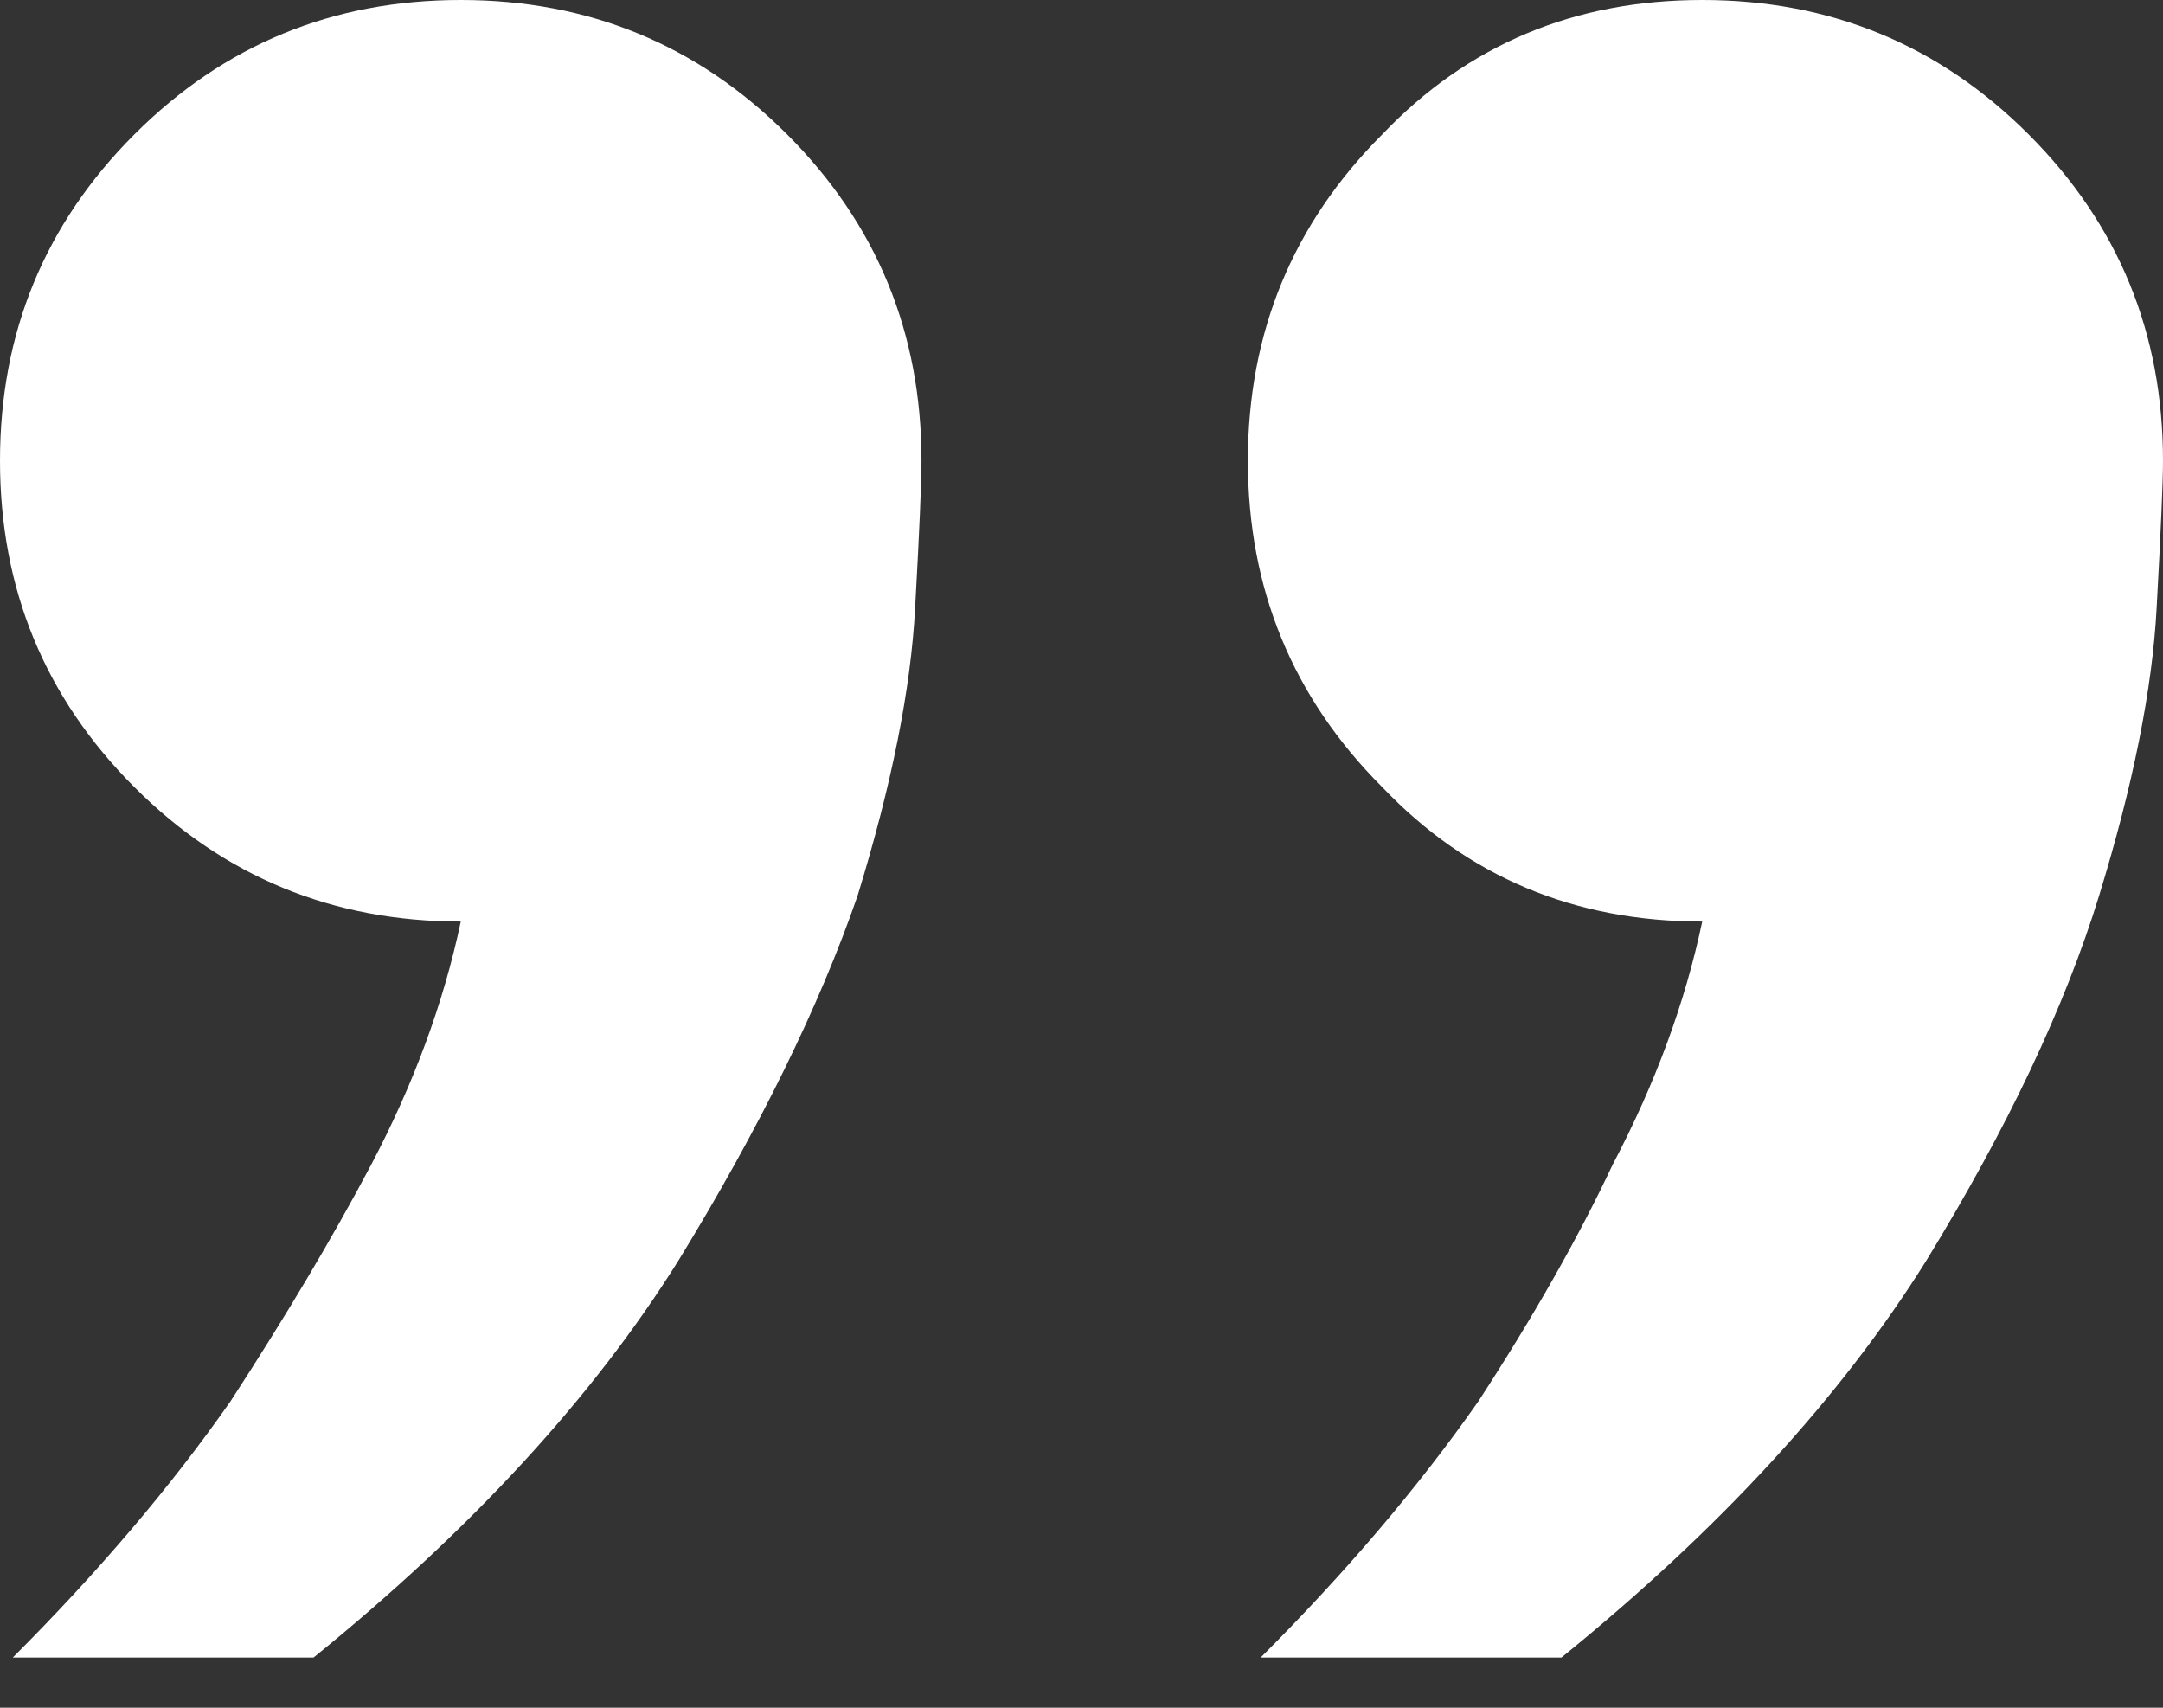 <svg width="38" height="30" viewBox="0 0 38 30" fill="none" xmlns="http://www.w3.org/2000/svg">
<rect x="0" y="0" width="38" height="30" fill="#333333" stroke="none"/>
<path d="M8.095 -0C10.343 -0 12.254 0.787 13.828 2.361C15.402 3.935 16.189 5.846 16.189 8.094C16.189 8.469 16.152 9.331 16.077 10.68C16.002 12.104 15.665 13.791 15.065 15.739C14.39 17.688 13.341 19.824 11.917 22.148C10.418 24.546 8.282 26.87 5.509 29.118L0.225 29.118C1.724 27.619 2.998 26.12 4.047 24.621C5.022 23.122 5.846 21.735 6.521 20.461C7.27 19.037 7.795 17.613 8.095 16.189C5.846 16.189 3.935 15.402 2.361 13.828C0.787 12.254 1.64138e-06 10.343 1.83795e-06 8.094C2.03452e-06 5.846 0.787 3.935 2.361 2.361C3.935 0.787 5.846 -0 8.095 -0ZM29.905 -0C32.154 -0 34.065 0.787 35.639 2.361C37.213 3.935 38 5.846 38 8.094C38 8.469 37.962 9.331 37.888 10.68C37.813 12.104 37.475 13.791 36.876 15.739C36.276 17.688 35.264 19.824 33.84 22.148C32.341 24.546 30.205 26.87 27.432 29.118L22.148 29.118C23.647 27.619 24.921 26.12 25.97 24.621C26.945 23.122 27.732 21.735 28.331 20.461C29.081 19.037 29.605 17.613 29.905 16.189C27.657 16.189 25.783 15.402 24.284 13.828C22.71 12.254 21.923 10.343 21.923 8.094C21.923 5.846 22.71 3.935 24.284 2.361C25.783 0.787 27.657 -0 29.905 -0Z" fill="white"/>
</svg>
